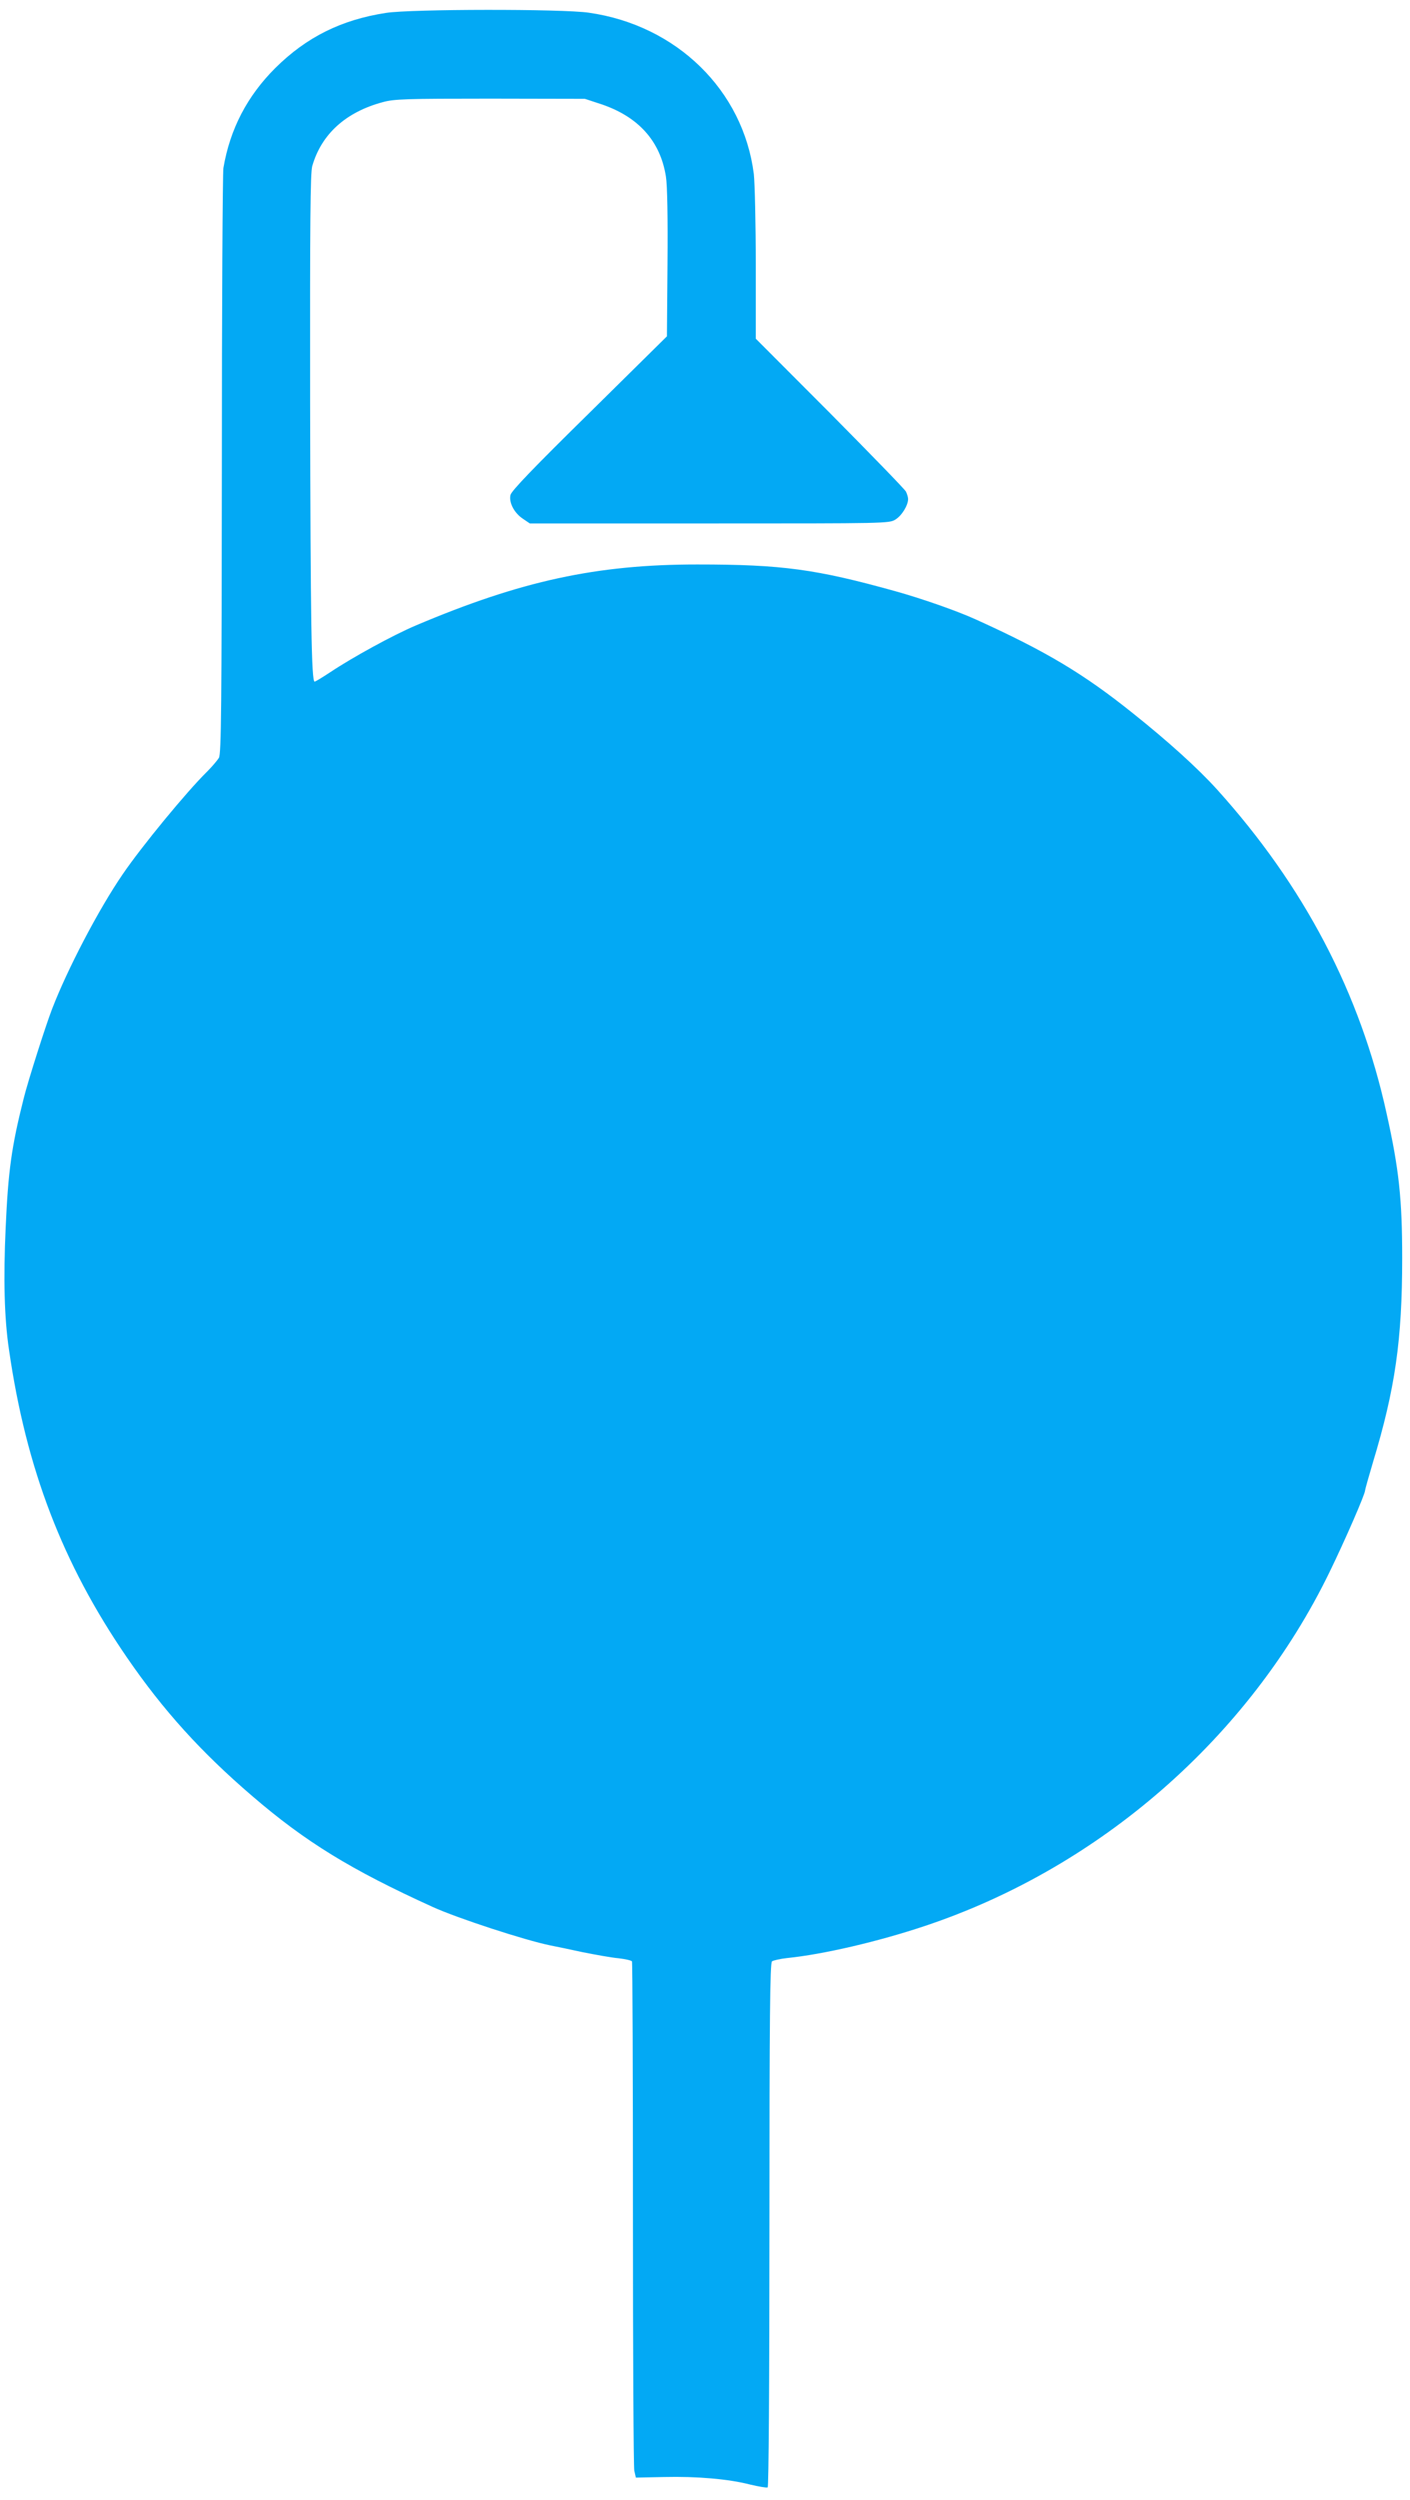 <?xml version="1.0" standalone="no"?>
<!DOCTYPE svg PUBLIC "-//W3C//DTD SVG 20010904//EN"
 "http://www.w3.org/TR/2001/REC-SVG-20010904/DTD/svg10.dtd">
<svg version="1.0" xmlns="http://www.w3.org/2000/svg"
 width="722pt" height="1280pt" viewBox="0 0 722 1280"
 preserveAspectRatio="xMidYMid meet">
<g transform="translate(0,1280) scale(0.1,-0.1)"
fill="#03a9f4" stroke="none">
<path d="M1977 12734 c-229 -35 -408 -124 -568 -283 -143 -143 -231 -311 -265
-511 -4 -25 -8 -709 -8 -1520 -1 -1243 -3 -1479 -15 -1500 -8 -13 -35 -45 -60
-70 -105 -103 -336 -384 -432 -525 -123 -179 -283 -485 -362 -690 -33 -85
-125 -374 -146 -460 -62 -246 -79 -370 -92 -660 -12 -263 -7 -464 17 -625 88
-611 275 -1097 604 -1576 186 -271 380 -485 641 -709 273 -235 506 -378 924
-568 127 -58 474 -171 602 -197 27 -5 102 -21 167 -35 66 -13 148 -28 183 -31
35 -4 66 -11 69 -16 3 -4 5 -585 5 -1291 0 -705 3 -1298 7 -1317 l8 -35 144 3
c168 4 332 -10 443 -39 43 -10 82 -17 88 -14 5 4 9 519 9 1344 0 1059 3 1341
13 1349 6 5 41 13 77 17 187 19 469 85 705 164 897 299 1661 967 2071 1808 81
166 184 403 184 422 0 5 18 69 40 143 114 377 150 627 150 1046 0 302 -16 455
-80 742 -135 616 -423 1165 -869 1659 -98 108 -249 245 -431 390 -252 202
-445 317 -800 478 -98 45 -282 109 -415 146 -406 113 -580 137 -1015 137 -515
0 -902 -84 -1440 -312 -116 -49 -324 -163 -438 -239 -41 -27 -77 -49 -81 -49
-16 0 -21 305 -23 1440 -1 916 1 1164 11 1200 47 163 171 276 361 327 58 16
117 18 550 18 l485 -1 82 -27 c192 -64 305 -190 333 -372 7 -44 10 -211 8
-444 l-3 -373 -397 -392 c-287 -282 -399 -399 -404 -420 -9 -39 19 -93 65
-123 l34 -23 920 0 c905 0 920 0 952 20 33 20 65 73 65 105 0 9 -5 26 -11 38
-6 12 -182 193 -390 403 l-379 380 0 380 c0 209 -5 417 -10 463 -54 428 -395
762 -845 826 -137 20 -910 19 -1038 -1z"/>
</g>
</svg>
